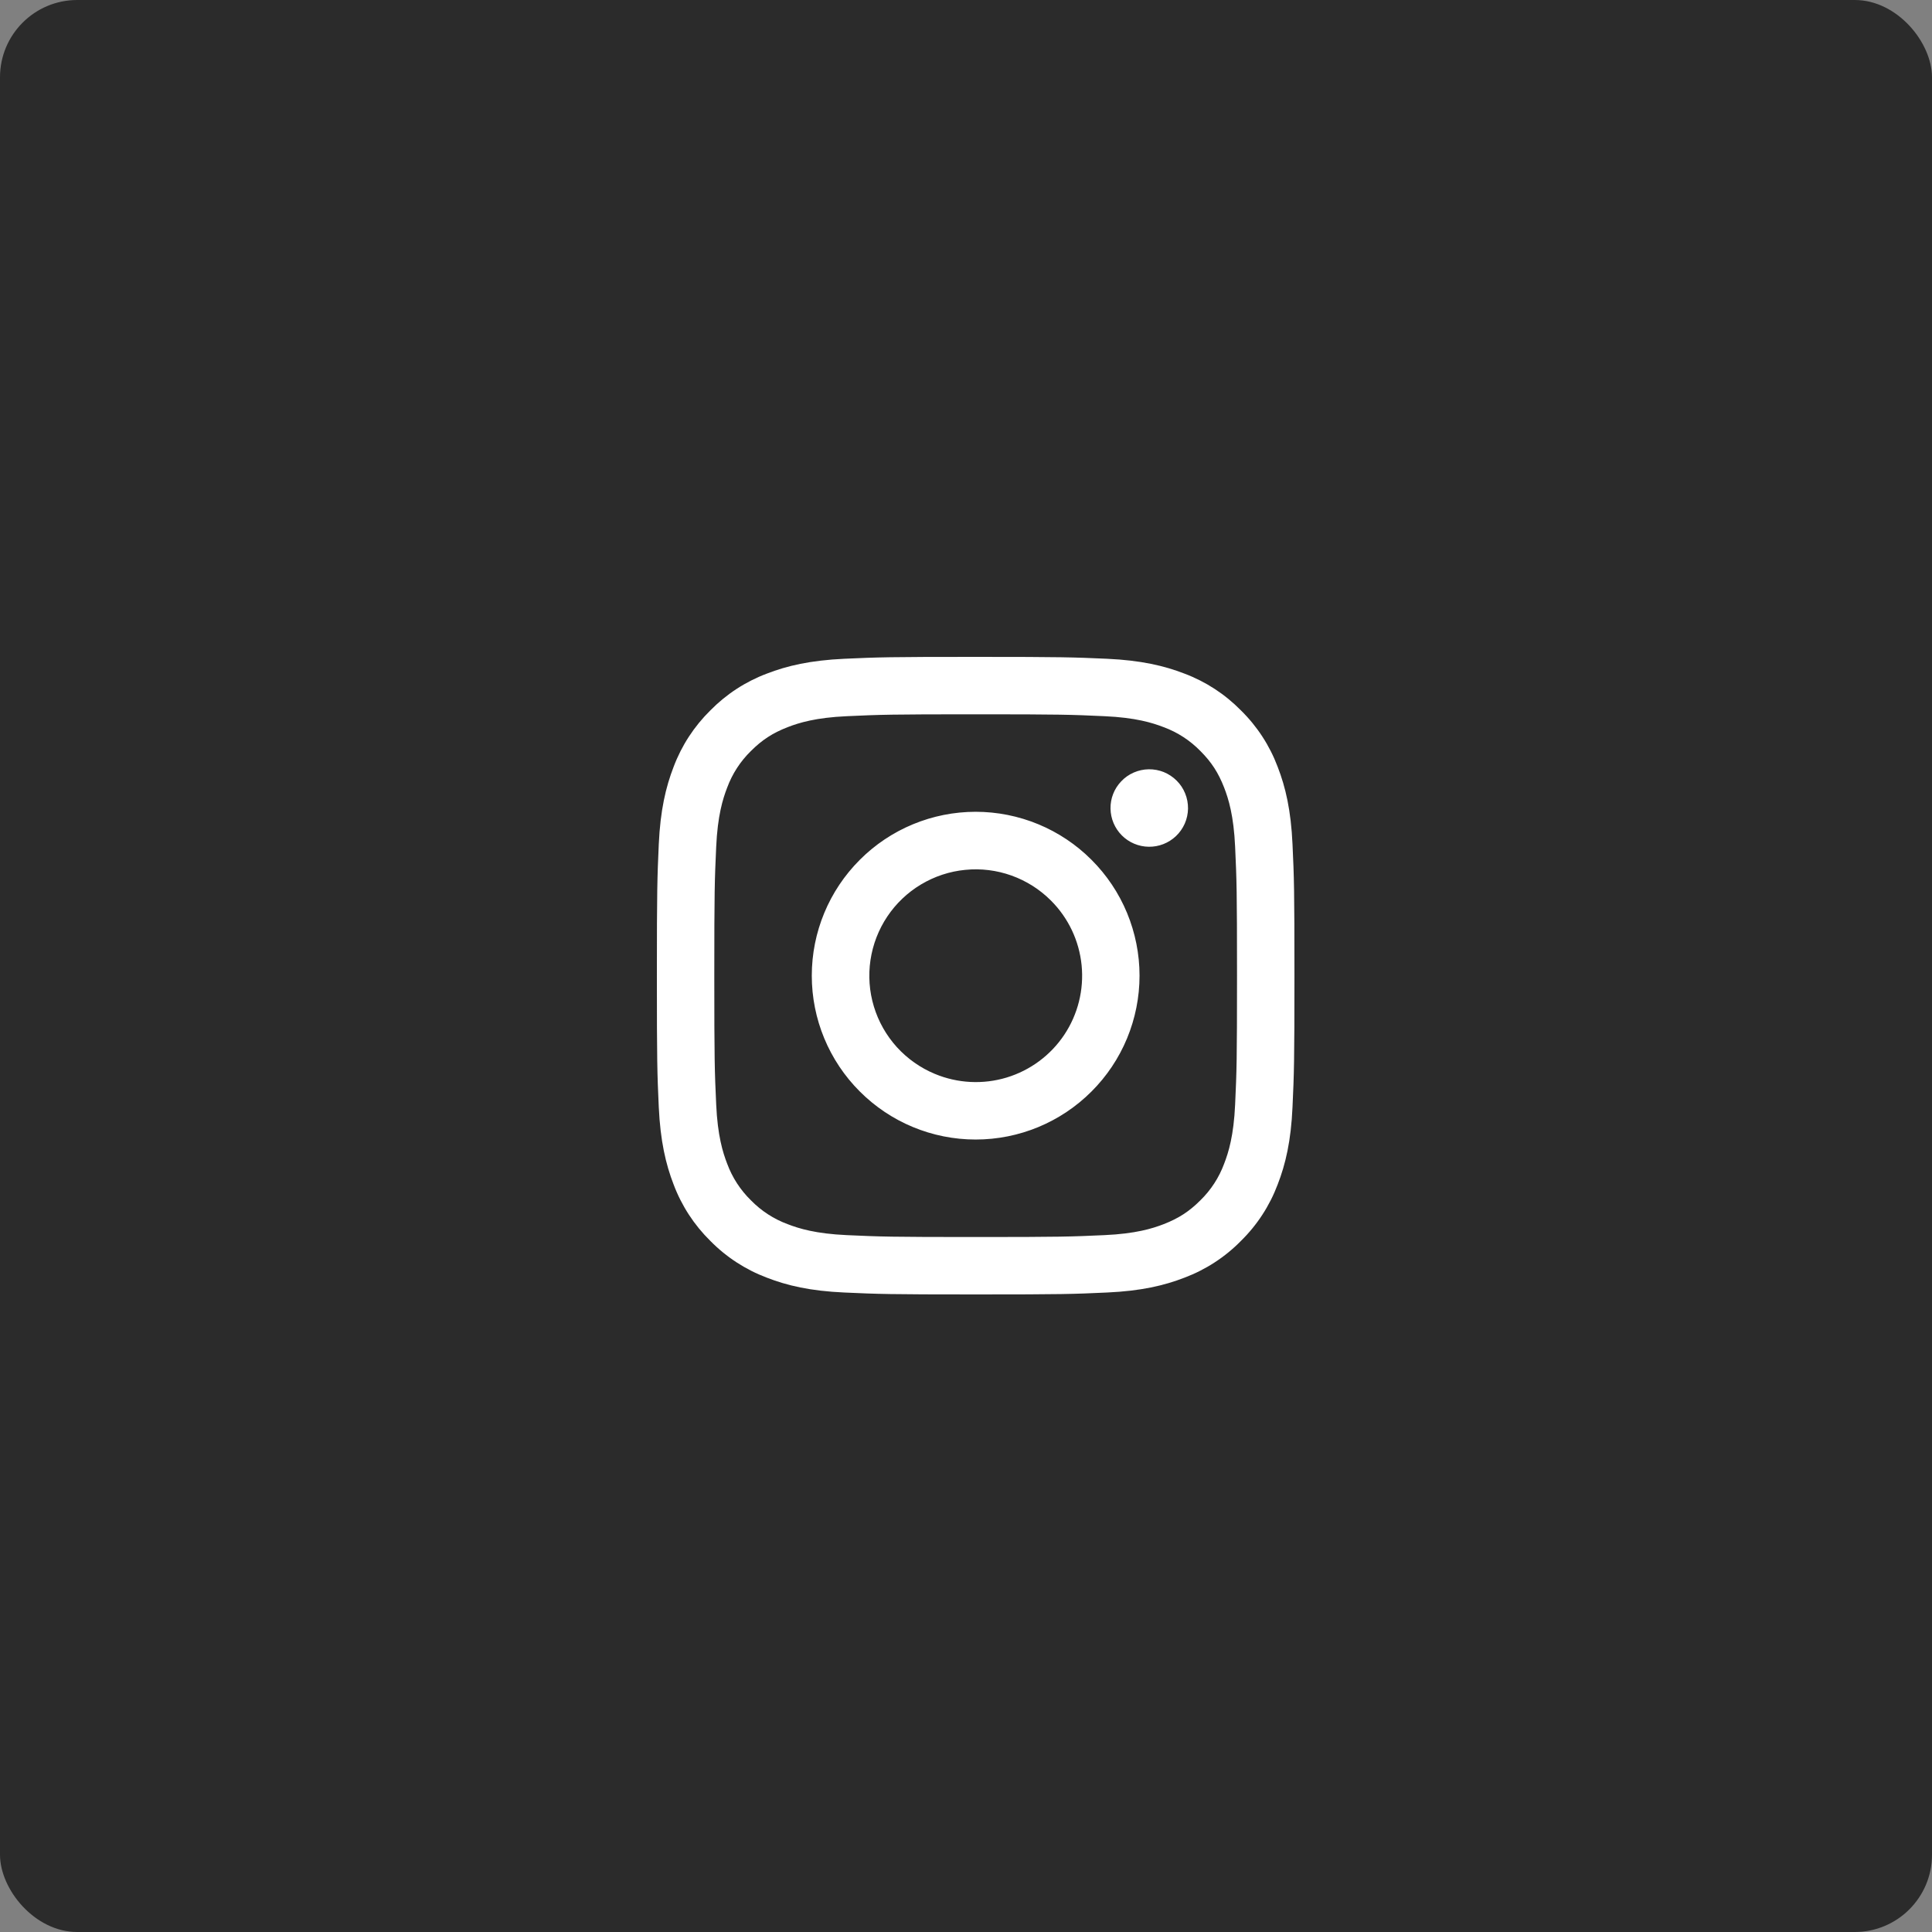 <svg width="50" height="50" viewBox="0 0 50 50" fill="none" xmlns="http://www.w3.org/2000/svg">
<rect x="0" y="0" width="50" height="50" fill="#808080" stroke="none"/>
<rect width="50" height="50" rx="2" fill="#2B2B2B"/>
<path fill-rule="evenodd" clip-rule="evenodd" d="M21.849 17.049C22.729 17.009 23.009 17 25.25 17C27.491 17 27.771 17.01 28.651 17.049C29.529 17.089 30.13 17.23 30.654 17.433C31.204 17.64 31.703 17.965 32.115 18.385C32.535 18.797 32.859 19.295 33.066 19.846C33.27 20.37 33.41 20.971 33.45 21.848C33.491 22.729 33.5 23.01 33.5 25.25C33.5 27.491 33.49 27.771 33.45 28.651C33.411 29.529 33.27 30.129 33.066 30.654C32.859 31.204 32.535 31.703 32.115 32.115C31.703 32.535 31.204 32.859 30.654 33.066C30.13 33.27 29.529 33.41 28.652 33.45C27.771 33.491 27.491 33.5 25.25 33.5C23.009 33.5 22.729 33.49 21.849 33.45C20.971 33.411 20.371 33.27 19.846 33.066C19.296 32.859 18.797 32.535 18.384 32.115C17.965 31.703 17.64 31.205 17.433 30.654C17.23 30.13 17.09 29.529 17.049 28.652C17.009 27.771 17 27.49 17 25.25C17 23.009 17.01 22.729 17.049 21.849C17.089 20.971 17.23 20.37 17.433 19.846C17.64 19.295 17.965 18.797 18.385 18.384C18.797 17.965 19.295 17.64 19.846 17.433C20.37 17.23 20.971 17.09 21.848 17.049H21.849ZM28.584 18.535C27.714 18.495 27.453 18.486 25.25 18.486C23.047 18.486 22.786 18.495 21.916 18.535C21.111 18.571 20.675 18.706 20.384 18.819C19.999 18.969 19.724 19.146 19.435 19.435C19.162 19.701 18.951 20.026 18.819 20.384C18.706 20.675 18.571 21.111 18.535 21.916C18.495 22.786 18.486 23.047 18.486 25.25C18.486 27.453 18.495 27.714 18.535 28.584C18.571 29.389 18.706 29.825 18.819 30.116C18.951 30.474 19.162 30.799 19.435 31.065C19.701 31.338 20.026 31.549 20.384 31.681C20.675 31.794 21.111 31.929 21.916 31.965C22.786 32.005 23.047 32.014 25.25 32.014C27.453 32.014 27.714 32.005 28.584 31.965C29.389 31.929 29.825 31.794 30.116 31.681C30.501 31.531 30.776 31.354 31.065 31.065C31.338 30.799 31.549 30.474 31.681 30.116C31.794 29.825 31.929 29.389 31.965 28.584C32.005 27.714 32.014 27.453 32.014 25.25C32.014 23.047 32.005 22.786 31.965 21.916C31.929 21.111 31.794 20.675 31.681 20.384C31.531 19.999 31.354 19.724 31.065 19.435C30.798 19.162 30.474 18.951 30.116 18.819C29.825 18.706 29.389 18.571 28.584 18.535ZM24.196 27.793C24.785 28.038 25.44 28.071 26.05 27.887C26.66 27.702 27.188 27.312 27.542 26.782C27.896 26.252 28.055 25.615 27.992 24.981C27.929 24.346 27.648 23.754 27.196 23.304C26.908 23.016 26.56 22.796 26.177 22.659C25.794 22.522 25.385 22.471 24.98 22.512C24.575 22.551 24.184 22.681 23.835 22.89C23.486 23.099 23.188 23.383 22.962 23.721C22.736 24.06 22.588 24.444 22.528 24.846C22.468 25.249 22.498 25.66 22.616 26.049C22.734 26.439 22.937 26.797 23.21 27.099C23.484 27.4 23.82 27.637 24.196 27.793ZM22.252 22.252C22.645 21.858 23.113 21.545 23.627 21.332C24.142 21.119 24.693 21.009 25.25 21.009C25.807 21.009 26.358 21.119 26.873 21.332C27.387 21.545 27.855 21.858 28.248 22.252C28.642 22.645 28.955 23.113 29.168 23.627C29.381 24.142 29.491 24.693 29.491 25.25C29.491 25.807 29.381 26.358 29.168 26.873C28.955 27.387 28.642 27.855 28.248 28.248C27.453 29.044 26.375 29.491 25.25 29.491C24.125 29.491 23.047 29.044 22.252 28.248C21.456 27.453 21.009 26.375 21.009 25.25C21.009 24.125 21.456 23.047 22.252 22.252ZM30.431 21.641C30.529 21.549 30.607 21.438 30.661 21.316C30.715 21.193 30.744 21.06 30.746 20.926C30.747 20.792 30.723 20.659 30.672 20.535C30.622 20.41 30.547 20.297 30.452 20.203C30.357 20.108 30.244 20.033 30.12 19.982C29.996 19.932 29.862 19.907 29.728 19.909C29.594 19.911 29.462 19.94 29.339 19.994C29.216 20.048 29.105 20.126 29.014 20.224C28.834 20.413 28.736 20.665 28.74 20.926C28.744 21.187 28.849 21.436 29.034 21.621C29.218 21.805 29.467 21.91 29.728 21.914C29.989 21.918 30.241 21.82 30.431 21.641Z" fill="white"/>
</svg>
